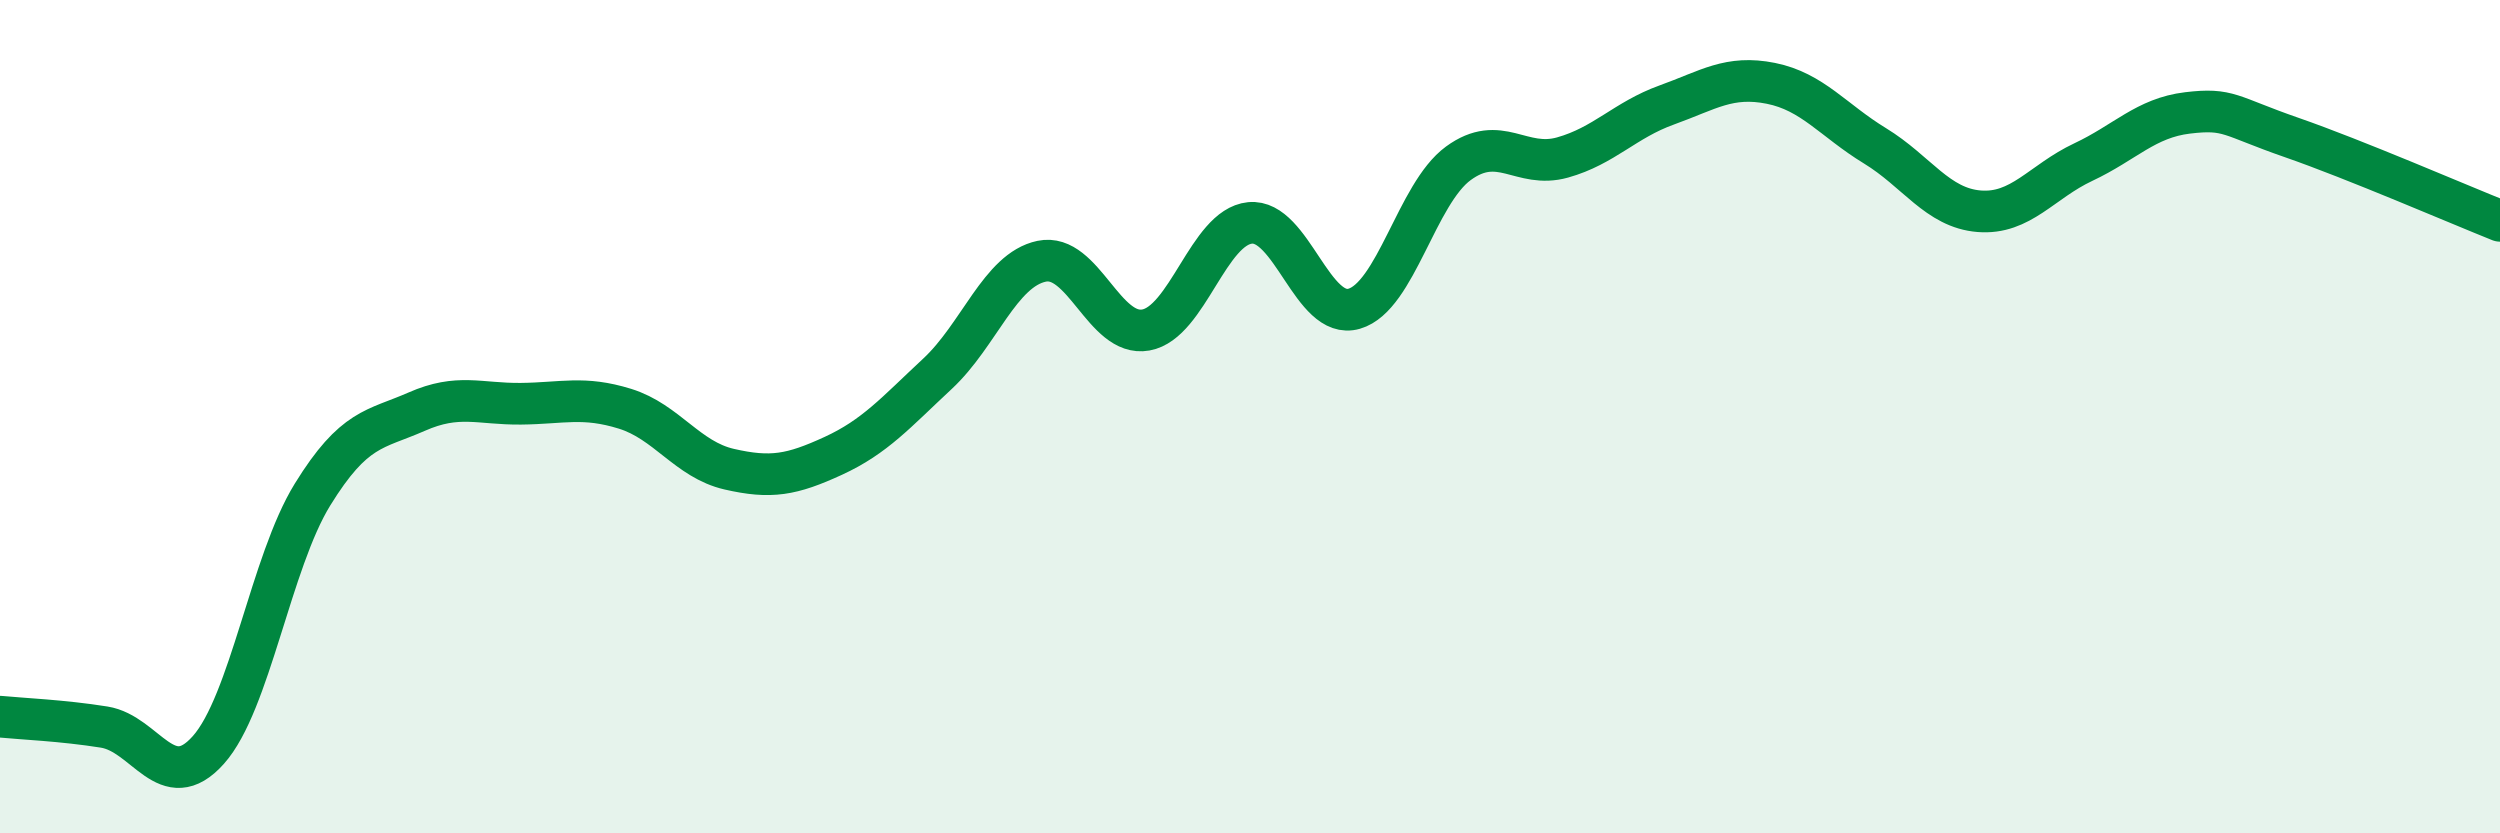 
    <svg width="60" height="20" viewBox="0 0 60 20" xmlns="http://www.w3.org/2000/svg">
      <path
        d="M 0,17.2 C 0.5,17.25 1.5,17.29 2.5,17.45 C 3.5,17.61 4,19.12 5,18 C 6,16.88 6.5,13.49 7.5,11.87 C 8.5,10.25 9,10.32 10,9.88 C 11,9.44 11.5,9.7 12.5,9.69 C 13.5,9.68 14,9.5 15,9.81 C 16,10.12 16.5,11.03 17.5,11.26 C 18.5,11.49 19,11.4 20,10.94 C 21,10.48 21.5,9.9 22.5,8.97 C 23.5,8.04 24,6.48 25,6.27 C 26,6.06 26.5,8.1 27.5,7.92 C 28.5,7.74 29,5.45 30,5.35 C 31,5.25 31.5,7.7 32.5,7.41 C 33.5,7.12 34,4.65 35,3.92 C 36,3.19 36.5,4.06 37.5,3.78 C 38.5,3.5 39,2.88 40,2.52 C 41,2.16 41.5,1.8 42.5,2 C 43.5,2.2 44,2.89 45,3.5 C 46,4.11 46.5,4.99 47.5,5.07 C 48.5,5.15 49,4.36 50,3.89 C 51,3.42 51.5,2.83 52.5,2.71 C 53.5,2.59 53.5,2.78 55,3.3 C 56.5,3.82 59,4.9 60,5.3L60 20L0 20Z"
        fill="#008740"
        opacity="0.1"
        stroke-linecap="round"
        stroke-linejoin="round"
      />
      <path
        d="M 0,17.2 C 0.5,17.25 1.5,17.29 2.5,17.45 C 3.5,17.61 4,19.12 5,18 C 6,16.88 6.5,13.49 7.5,11.87 C 8.5,10.25 9,10.32 10,9.88 C 11,9.44 11.5,9.7 12.5,9.69 C 13.5,9.68 14,9.5 15,9.81 C 16,10.12 16.5,11.03 17.5,11.26 C 18.5,11.49 19,11.4 20,10.94 C 21,10.48 21.5,9.9 22.5,8.97 C 23.5,8.04 24,6.48 25,6.27 C 26,6.06 26.5,8.1 27.5,7.92 C 28.5,7.74 29,5.45 30,5.35 C 31,5.25 31.5,7.7 32.5,7.41 C 33.5,7.12 34,4.65 35,3.92 C 36,3.19 36.5,4.06 37.5,3.78 C 38.5,3.5 39,2.88 40,2.52 C 41,2.16 41.5,1.8 42.5,2 C 43.5,2.2 44,2.89 45,3.5 C 46,4.11 46.5,4.99 47.5,5.07 C 48.5,5.15 49,4.36 50,3.89 C 51,3.42 51.5,2.83 52.5,2.71 C 53.5,2.59 53.5,2.78 55,3.3 C 56.5,3.82 59,4.9 60,5.3"
        stroke="#008740"
        stroke-width="1"
        fill="none"
        stroke-linecap="round"
        stroke-linejoin="round"
      />
    </svg>
  
